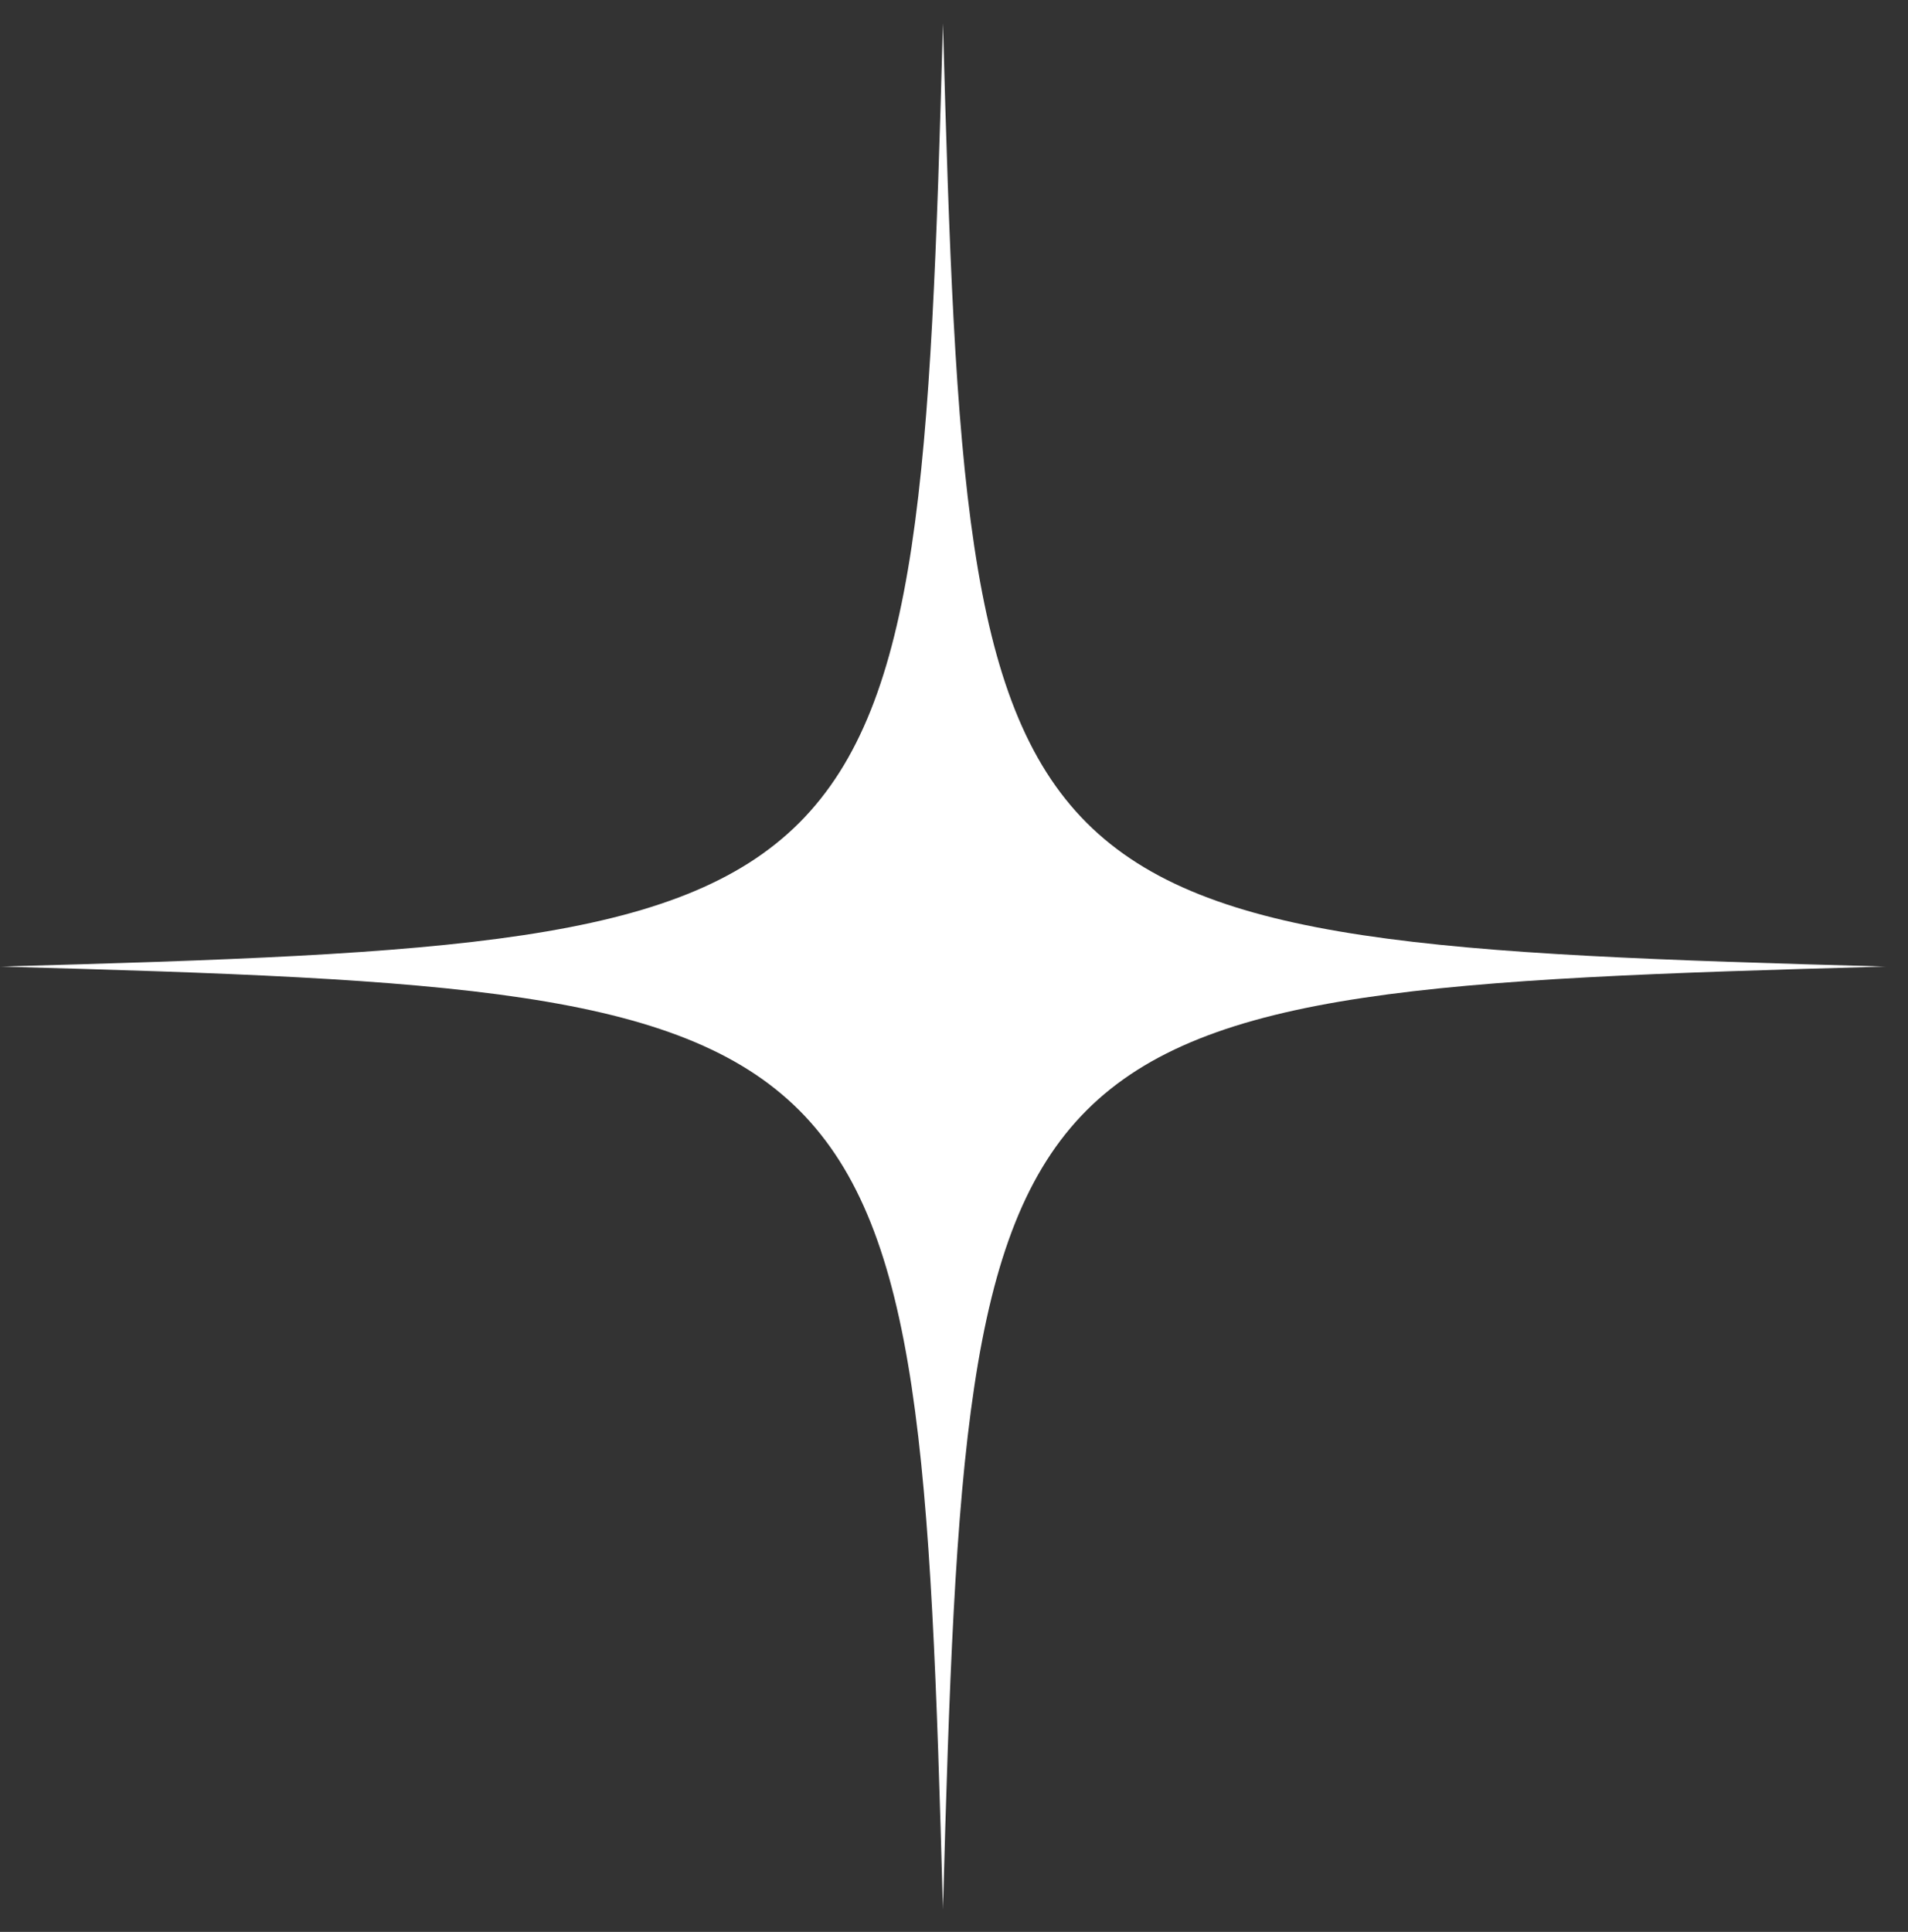 <?xml version="1.0" encoding="UTF-8"?> <svg xmlns="http://www.w3.org/2000/svg" width="81" height="82" viewBox="0 0 81 82" fill="none"><rect x="0" y="0" width="81" height="82" fill="#333333" stroke="none"/><mask id="mask0_548_111" style="mask-type:luminance" maskUnits="userSpaceOnUse" x="0" y="0" width="81" height="82"><path d="M0 0H80.422V81.333H0V0Z" fill="white"></path></mask><g mask="url(#mask0_548_111)"><path d="M40.031 0.995C38.99 39.141 38.146 39.984 0 41.026C38.146 42.068 38.99 42.911 40.031 81.052C41.073 42.911 41.917 42.068 80.057 41.026C41.917 39.984 41.073 39.141 40.031 0.995Z" fill="white"></path></g></svg> 